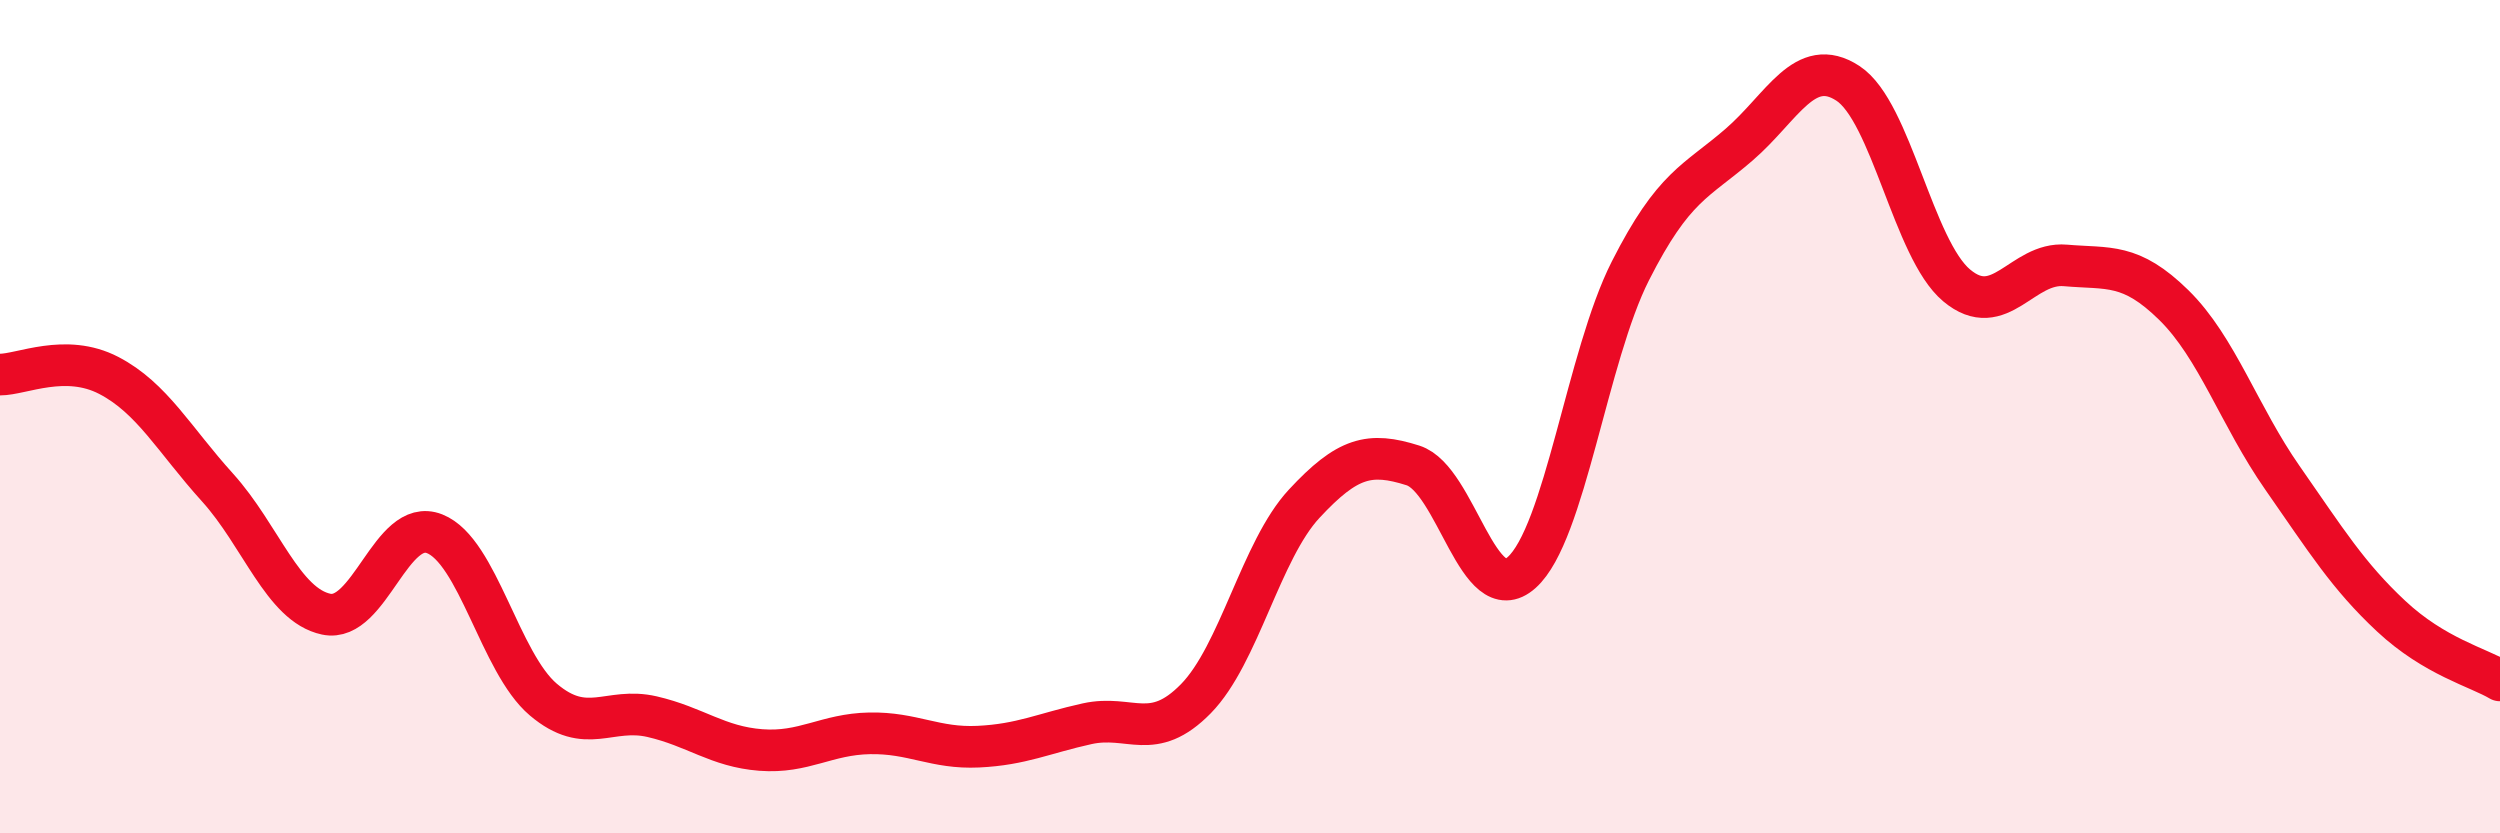 
    <svg width="60" height="20" viewBox="0 0 60 20" xmlns="http://www.w3.org/2000/svg">
      <path
        d="M 0,8.99 C 0.52,8.99 1.57,8.47 2.61,9.01 C 3.65,9.55 4.18,10.55 5.22,11.7 C 6.26,12.85 6.79,14.52 7.83,14.74 C 8.87,14.96 9.39,12.4 10.43,12.81 C 11.47,13.22 12,15.91 13.04,16.79 C 14.08,17.67 14.61,16.96 15.65,17.2 C 16.69,17.44 17.22,17.92 18.26,18 C 19.3,18.08 19.83,17.62 20.87,17.6 C 21.91,17.58 22.44,17.97 23.48,17.92 C 24.52,17.87 25.05,17.6 26.09,17.37 C 27.13,17.14 27.66,17.83 28.7,16.77 C 29.74,15.71 30.26,13.21 31.3,12.09 C 32.34,10.97 32.87,10.84 33.91,11.17 C 34.95,11.5 35.48,14.67 36.52,13.74 C 37.56,12.81 38.09,8.55 39.13,6.5 C 40.17,4.45 40.7,4.37 41.74,3.47 C 42.78,2.57 43.31,1.32 44.35,2 C 45.39,2.68 45.92,5.98 46.96,6.85 C 48,7.72 48.53,6.28 49.57,6.37 C 50.61,6.46 51.13,6.3 52.17,7.32 C 53.21,8.34 53.74,9.98 54.78,11.47 C 55.82,12.96 56.35,13.82 57.39,14.79 C 58.43,15.76 59.48,16.02 60,16.33L60 20L0 20Z"
        fill="#EB0A25"
        opacity="0.1"
        stroke-linecap="round"
        stroke-linejoin="round"
      />
      <path
        d="M 0,8.99 C 0.52,8.99 1.57,8.47 2.61,9.01 C 3.65,9.55 4.18,10.55 5.22,11.7 C 6.26,12.85 6.79,14.52 7.83,14.74 C 8.87,14.96 9.39,12.4 10.43,12.81 C 11.47,13.22 12,15.91 13.04,16.79 C 14.08,17.67 14.61,16.96 15.65,17.2 C 16.69,17.44 17.22,17.92 18.26,18 C 19.3,18.08 19.83,17.62 20.87,17.6 C 21.91,17.58 22.44,17.97 23.48,17.92 C 24.52,17.87 25.05,17.6 26.09,17.37 C 27.13,17.14 27.66,17.83 28.7,16.77 C 29.74,15.71 30.26,13.21 31.3,12.09 C 32.34,10.97 32.87,10.84 33.91,11.17 C 34.95,11.5 35.48,14.67 36.52,13.74 C 37.56,12.81 38.09,8.55 39.13,6.5 C 40.17,4.45 40.7,4.37 41.74,3.47 C 42.78,2.57 43.31,1.32 44.35,2 C 45.39,2.68 45.92,5.98 46.96,6.85 C 48,7.72 48.53,6.28 49.57,6.37 C 50.61,6.46 51.13,6.3 52.17,7.32 C 53.21,8.34 53.74,9.98 54.78,11.47 C 55.82,12.96 56.35,13.82 57.39,14.79 C 58.43,15.76 59.48,16.02 60,16.33"
        stroke="#EB0A25"
        stroke-width="1"
        fill="none"
        stroke-linecap="round"
        stroke-linejoin="round"
      />
    </svg>
  